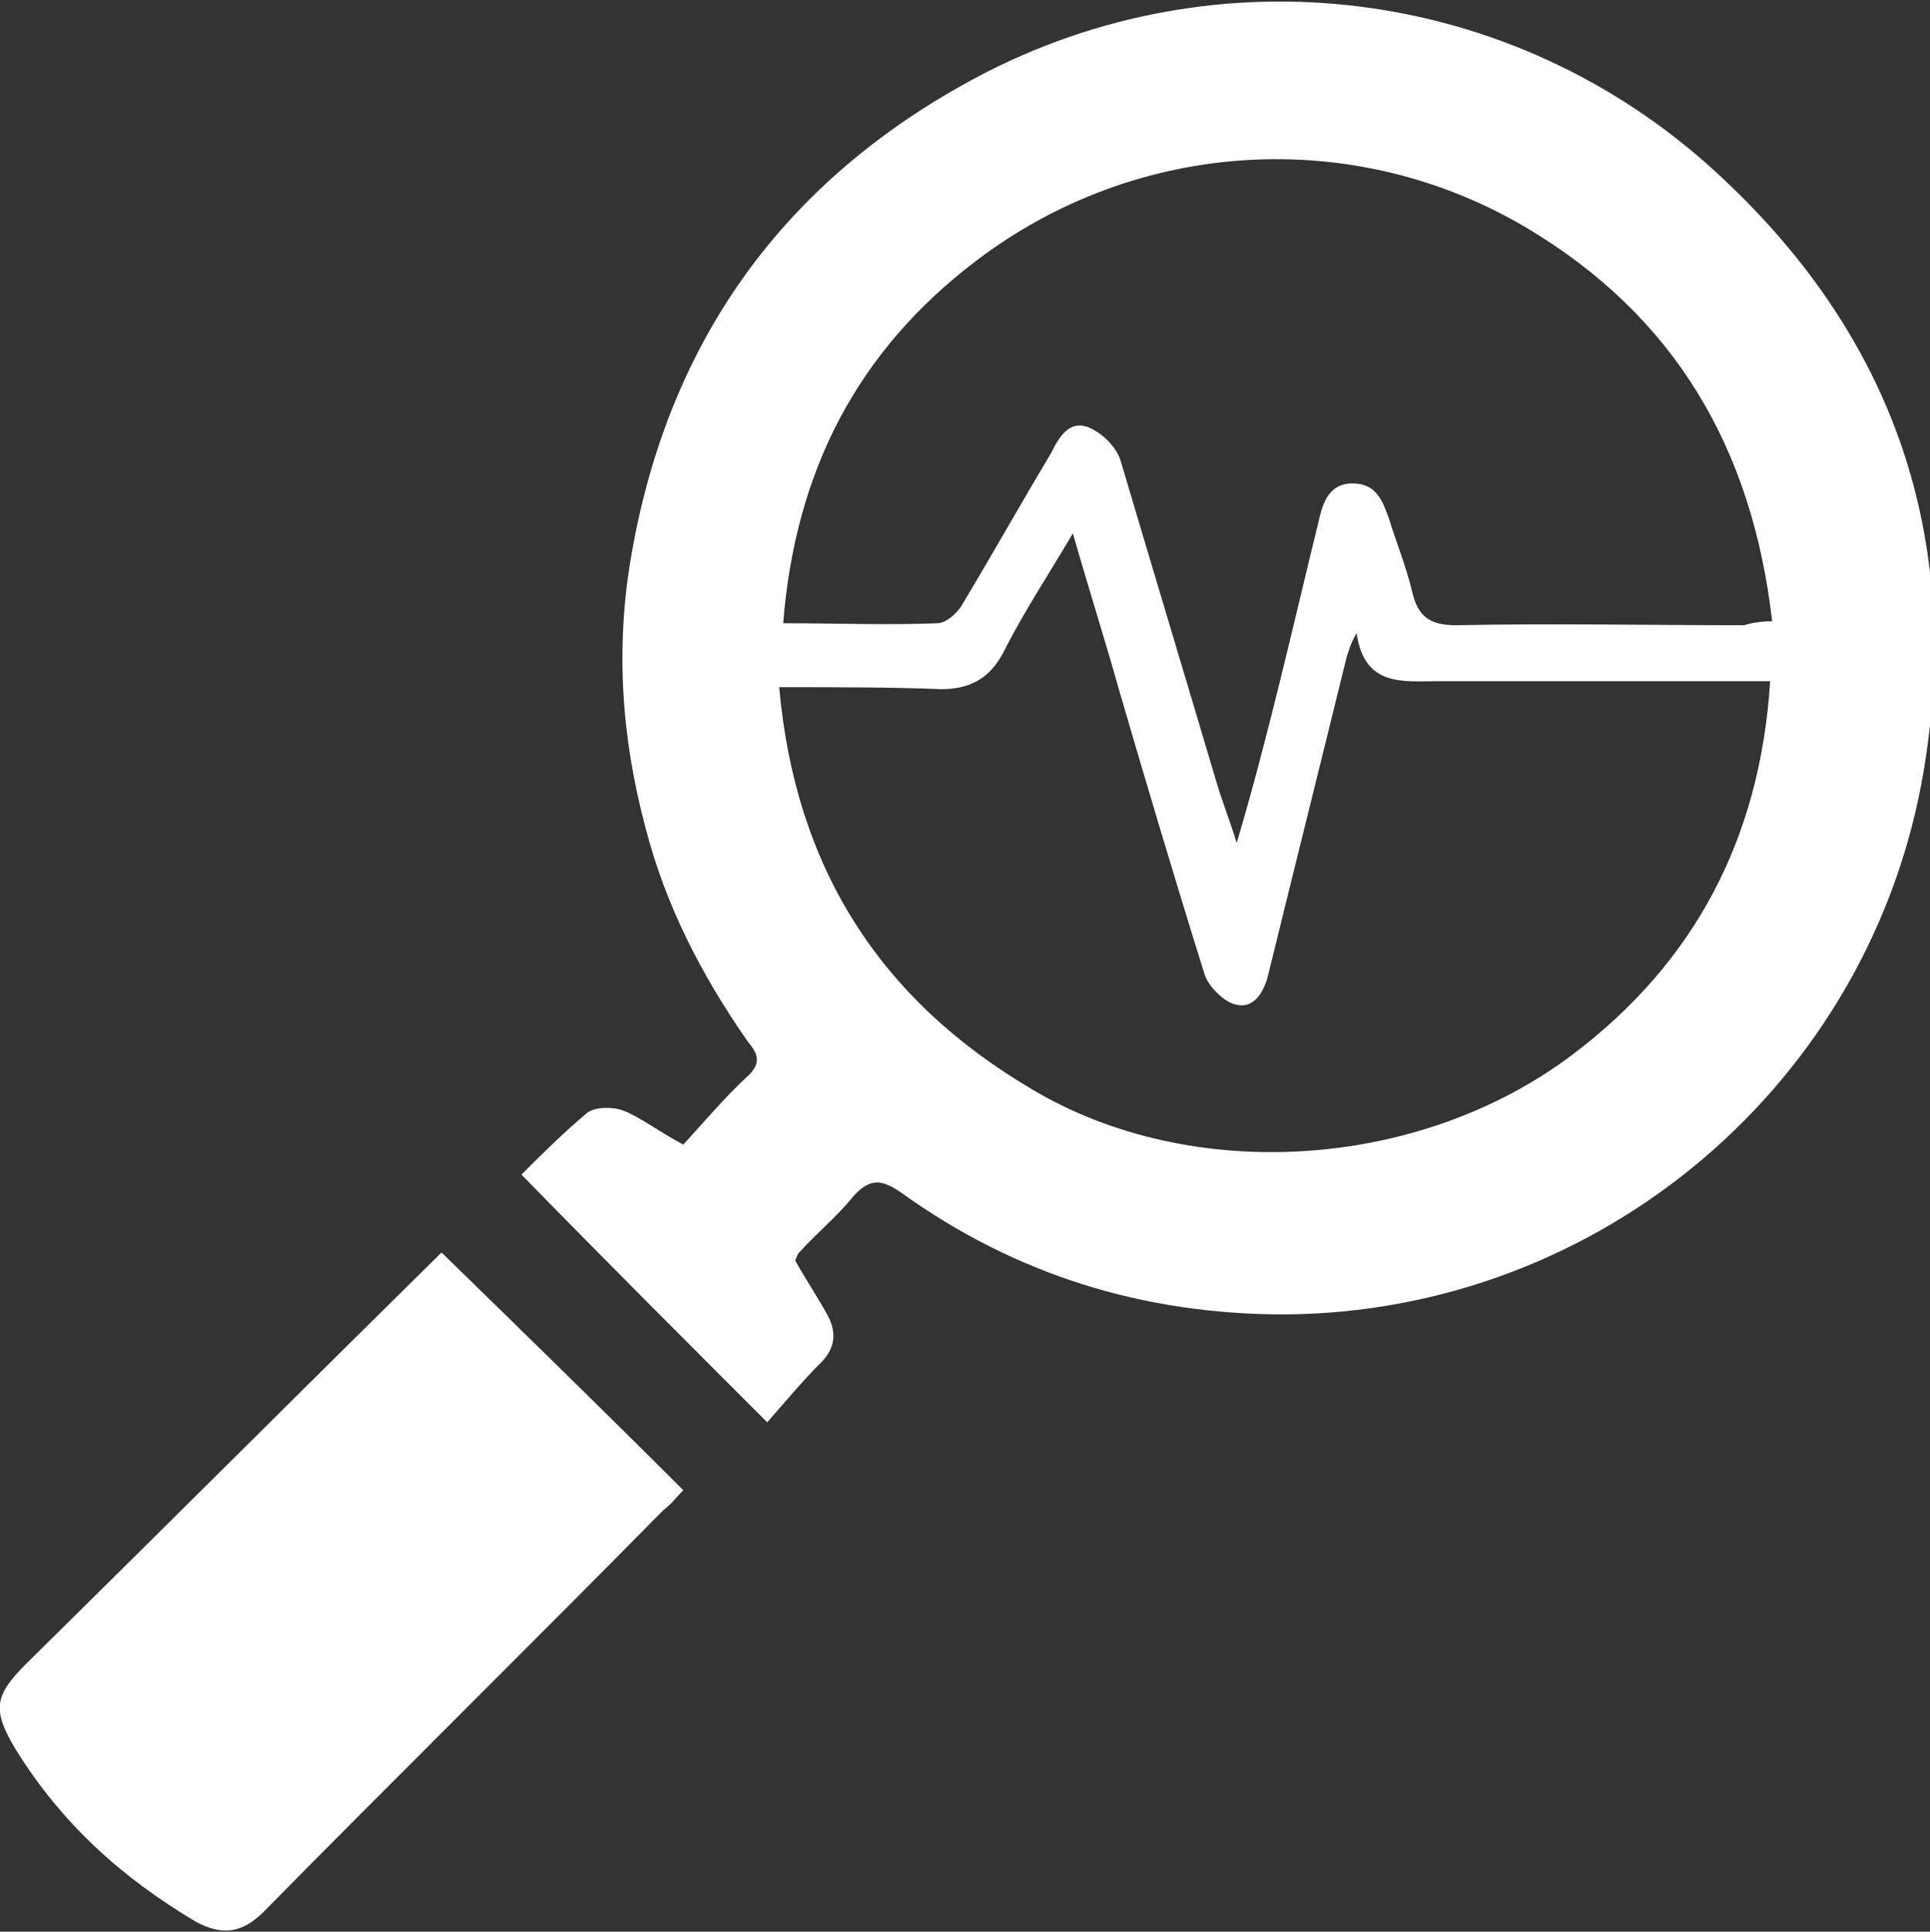 <?xml version="1.0" encoding="utf-8"?>
<!-- Generator: Adobe Illustrator 22.0.1, SVG Export Plug-In . SVG Version: 6.00 Build 0)  -->
<svg version="1.1" id="Calque_1" xmlns="http://www.w3.org/2000/svg" xmlns:xlink="http://www.w3.org/1999/xlink" x="0px" y="0px"
	 viewBox="0 0 96.6 96.7" style="enable-background:new 0 0 96.6 96.7;" xml:space="preserve">
<rect x="0" y="0" width="96.6" height="96.7" fill="#333333" stroke="none"/>
<style type="text/css">
	.st0{opacity:0.26;fill:#2B2F71;}
	.st1{opacity:0.2;}
	.st2{fill:#F6F6F6;}
	.st3{fill:#30336F;}
	.st4{fill:#E8BC28;}
	.st5{fill:#B50056;}
	.st6{clip-path:url(#XMLID_39_);}
	.st7{opacity:0.26;clip-path:url(#XMLID_39_);fill:#2B2F71;}
	.st8{fill:#FFFFFF;}
	.st9{fill:#2B2F71;}
	.st10{fill:#383838;}
	.st11{fill:none;stroke:#FFFFFF;stroke-width:2.534;stroke-miterlimit:10;}
	.st12{fill:none;stroke:#FFFFFF;stroke-width:2.597;stroke-miterlimit:10;}
	.st13{fill:none;stroke:#FFFFFF;stroke-width:1.252;stroke-miterlimit:10;}
	.st14{fill:#D50057;}
	.st15{fill:url(#SVGID_1_);}
	.st16{fill:#F7BE00;}
	.st17{fill:#09AA73;}
	.st18{fill:none;stroke:#2B2F71;stroke-width:0.809;stroke-miterlimit:10;}
	.st19{fill:#C00F5E;}
	.st20{fill:#DADADA;}
	.st21{fill:none;stroke:#C00F5E;stroke-width:1.029;stroke-miterlimit:10;}
	.st22{fill:none;stroke:#FFFFFF;stroke-width:4.716;stroke-linecap:round;stroke-linejoin:round;stroke-miterlimit:10;}
	.st23{clip-path:url(#XMLID_43_);}
	.st24{fill:#F6FAFD;}
	.st25{fill:#96C3D7;}
	.st26{fill:none;stroke:#FFFFFF;stroke-width:1.724;stroke-miterlimit:10;}
	.st27{fill:none;stroke:#FFFFFF;stroke-width:3;stroke-miterlimit:10;}
	.st28{opacity:0.6;fill:#F7BE00;}
	.st29{opacity:0.3;fill:#2B2F71;}
	.st30{clip-path:url(#XMLID_45_);}
	.st31{fill:url(#SVGID_2_);}
	.st32{fill:none;stroke:#FFFFFF;stroke-width:2.627;stroke-miterlimit:10;}
	.st33{fill:none;stroke:#FFFFFF;stroke-width:4;stroke-linecap:round;stroke-linejoin:round;stroke-miterlimit:10;}
	.st34{fill:#FFFFFF;stroke:#FFFFFF;stroke-width:3.163;stroke-linecap:round;stroke-linejoin:round;stroke-miterlimit:10;}
	.st35{fill:none;stroke:#FFFFFF;stroke-width:2.56;stroke-miterlimit:10;}
	.st36{fill:none;stroke:#FFFFFF;stroke-width:4.81;stroke-linecap:round;stroke-linejoin:round;stroke-miterlimit:10;}
	.st37{fill:none;stroke:#D50057;stroke-width:0.935;stroke-miterlimit:10;}
	.st38{clip-path:url(#XMLID_51_);}
	.st39{opacity:0.26;clip-path:url(#XMLID_51_);fill:#2B2F71;}
	.st40{fill:url(#SVGID_3_);}
	.st41{clip-path:url(#XMLID_53_);}
	.st42{opacity:0.26;clip-path:url(#XMLID_53_);fill:#2B2F71;}
	.st43{fill:url(#SVGID_4_);}
	.st44{clip-path:url(#XMLID_55_);}
	.st45{opacity:0.26;clip-path:url(#XMLID_55_);fill:#2B2F71;}
	.st46{fill:url(#SVGID_5_);}
	.st47{clip-path:url(#XMLID_57_);}
	.st48{clip-path:url(#XMLID_58_);}
	.st49{fill:#D50057;stroke:#D50057;stroke-miterlimit:10;}
	.st50{fill:url(#SVGID_6_);}
	.st51{fill:none;stroke:#D50057;stroke-width:2.646;stroke-miterlimit:10;}
	.st52{fill:url(#SVGID_7_);}
	.st53{fill:none;stroke:#D50057;stroke-width:1.76;stroke-miterlimit:10;}
	.st54{fill:none;stroke:#D50057;stroke-width:4;stroke-miterlimit:10;}
	.st55{fill:none;stroke:#FFFFFF;stroke-width:2.599;stroke-miterlimit:10;}
	.st56{fill:none;stroke:#FFFFFF;stroke-width:1.839;stroke-miterlimit:10;}
	.st57{fill:url(#SVGID_8_);}
	.st58{fill:none;stroke:#FFFFFF;stroke-width:2.712;stroke-linecap:round;stroke-linejoin:round;stroke-miterlimit:10;}
	.st59{clip-path:url(#XMLID_69_);}
	.st60{clip-path:url(#XMLID_70_);}
	.st61{fill:#3C3C3B;}
	.st62{fill:none;stroke:#FFFFFF;stroke-width:1.503;stroke-miterlimit:10;}
</style>
<g>
	<path class="st8" d="M34.2,57.3c1.1-1.2,2.1-2.4,3.3-3.5c0.7-0.7,0.3-1.2-0.1-1.7c-2.3-3.3-4.1-6.8-5.1-10.7
		c-1.2-4.5-1.5-9-0.7-13.6c1.9-11,7.9-19.1,17.8-24.2c12.2-6.2,26.9-4.1,36.9,5.4c8.5,8,11.9,17.9,10,29.5
		c-2.6,15.7-16.2,27.2-32,27.3c-7.1,0-13.5-2-19.2-6.1c-1-0.7-1.6-0.7-2.4,0.2c-0.8,1-1.8,1.8-2.7,2.8c-0.1,0.1-0.1,0.2-0.2,0.4
		c0.5,0.9,1.1,1.8,1.6,2.7c0.5,0.9,0.4,1.7-0.3,2.4c-1,1-1.9,2.1-2.7,3c-4.2-4.2-8.2-8.2-12.3-12.4c0.9-0.9,2.1-2.1,3.3-3.1
		c0.4-0.3,1.3-0.3,1.8-0.1C32,55.9,32.9,56.6,34.2,57.3z M88.7,31.1c-1-8.7-4.9-15.3-12.3-19.7c-8.6-5.1-19.5-4.5-27.6,1.7
		c-5.9,4.5-9,10.5-9.6,18.1c2.7,0,5.2,0.1,7.7,0c0.5,0,1.1-0.6,1.3-1c1.5-2.5,2.9-5,4.4-7.5c0.4-0.8,0.9-1.7,1.9-1.3
		c0.7,0.3,1.4,1,1.6,1.7c1.6,5.4,3.2,10.7,4.8,16.1c0.3,1,0.7,2,1,3c1.6-5.4,2.8-10.8,4.1-16.1c0.2-0.9,0.5-1.9,1.7-1.9
		c1.2,0,1.5,0.9,1.8,1.7c0.4,1.3,0.9,2.5,1.2,3.8c0.3,1.2,0.9,1.6,2.2,1.6c4.8-0.1,9.6,0,14.4,0C87.6,31.2,88.1,31.1,88.7,31.1z
		 M39,34.4c0.8,9,5,15.6,12.6,20.1c8,4.8,19.4,4.1,27.1-1.7c6.1-4.6,9.4-10.8,9.9-18.7c-0.8,0-1.3,0-1.8,0c-4.9,0-9.9,0-14.8,0
		c-1.8,0-3.7,0.3-4.1-2.4c-0.3,0.5-0.4,0.9-0.5,1.2c-1.3,5.3-2.6,10.5-3.9,15.8c-0.2,0.9-0.7,1.8-1.6,1.6c-0.6-0.1-1.4-0.9-1.6-1.5
		c-1.5-4.8-2.9-9.5-4.3-14.3c-0.7-2.5-1.5-5-2.3-7.8c-1.3,2.2-2.5,4-3.5,6c-0.7,1.3-1.7,1.8-3.1,1.8C44.6,34.4,42,34.4,39,34.4z"/>
	<path class="st8" d="M34.2,74.6c-0.3,0.3-0.6,0.7-1,1C26.6,82.3,19.8,89,13.2,95.7c-1.1,1.1-2.1,1.2-3.4,0.5
		c-3.7-2.2-6.7-4.9-9-8.6c-1.2-2-1.1-2.7,0.5-4.3c7-6.9,13.9-13.8,20.8-20.6C26.1,66.6,30.1,70.5,34.2,74.6z"/>
</g>
</svg>
